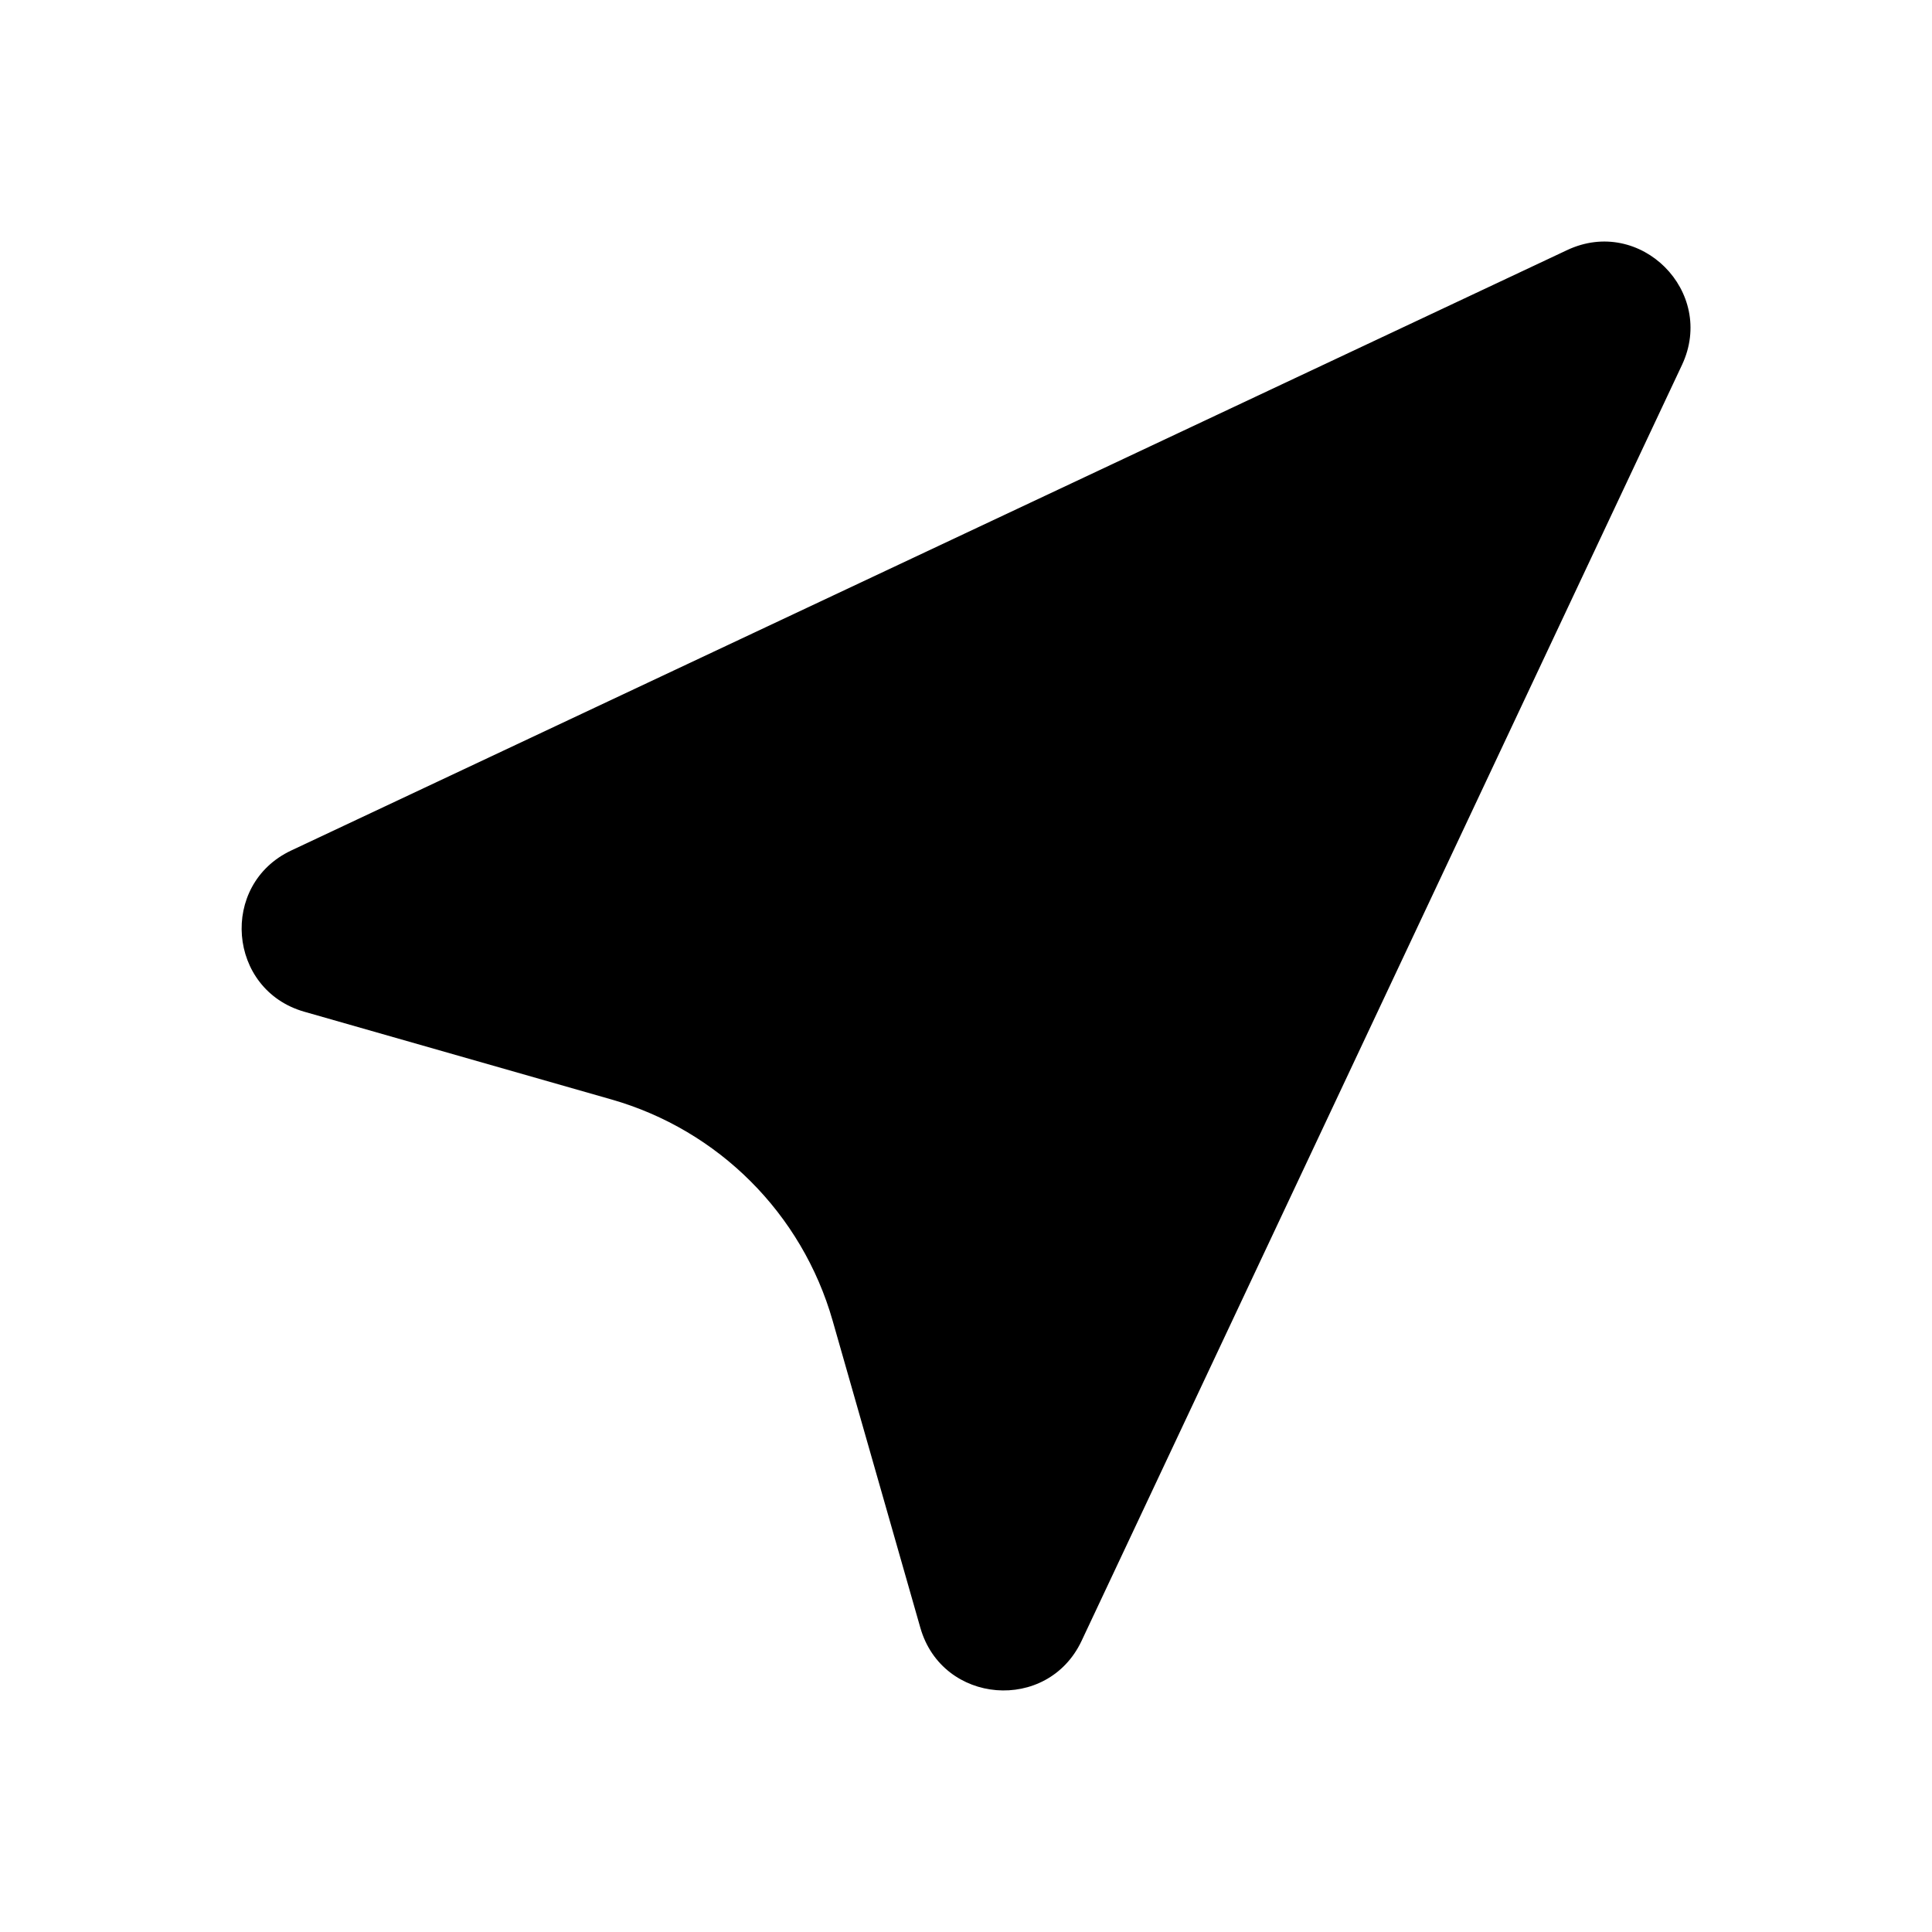 <svg width="24" height="24" viewBox="0 0 24 24" fill="none" xmlns="http://www.w3.org/2000/svg">
<path d="M20.894 4.534L13.436 20.383C13.014 21.28 11.705 21.174 11.433 20.221L10.343 16.405C9.963 15.076 8.925 14.038 7.596 13.658L3.78 12.568C2.827 12.296 2.721 10.987 3.618 10.565L19.467 3.107C20.376 2.678 21.322 3.624 20.894 4.534Z" fill="black"/>
</svg>
